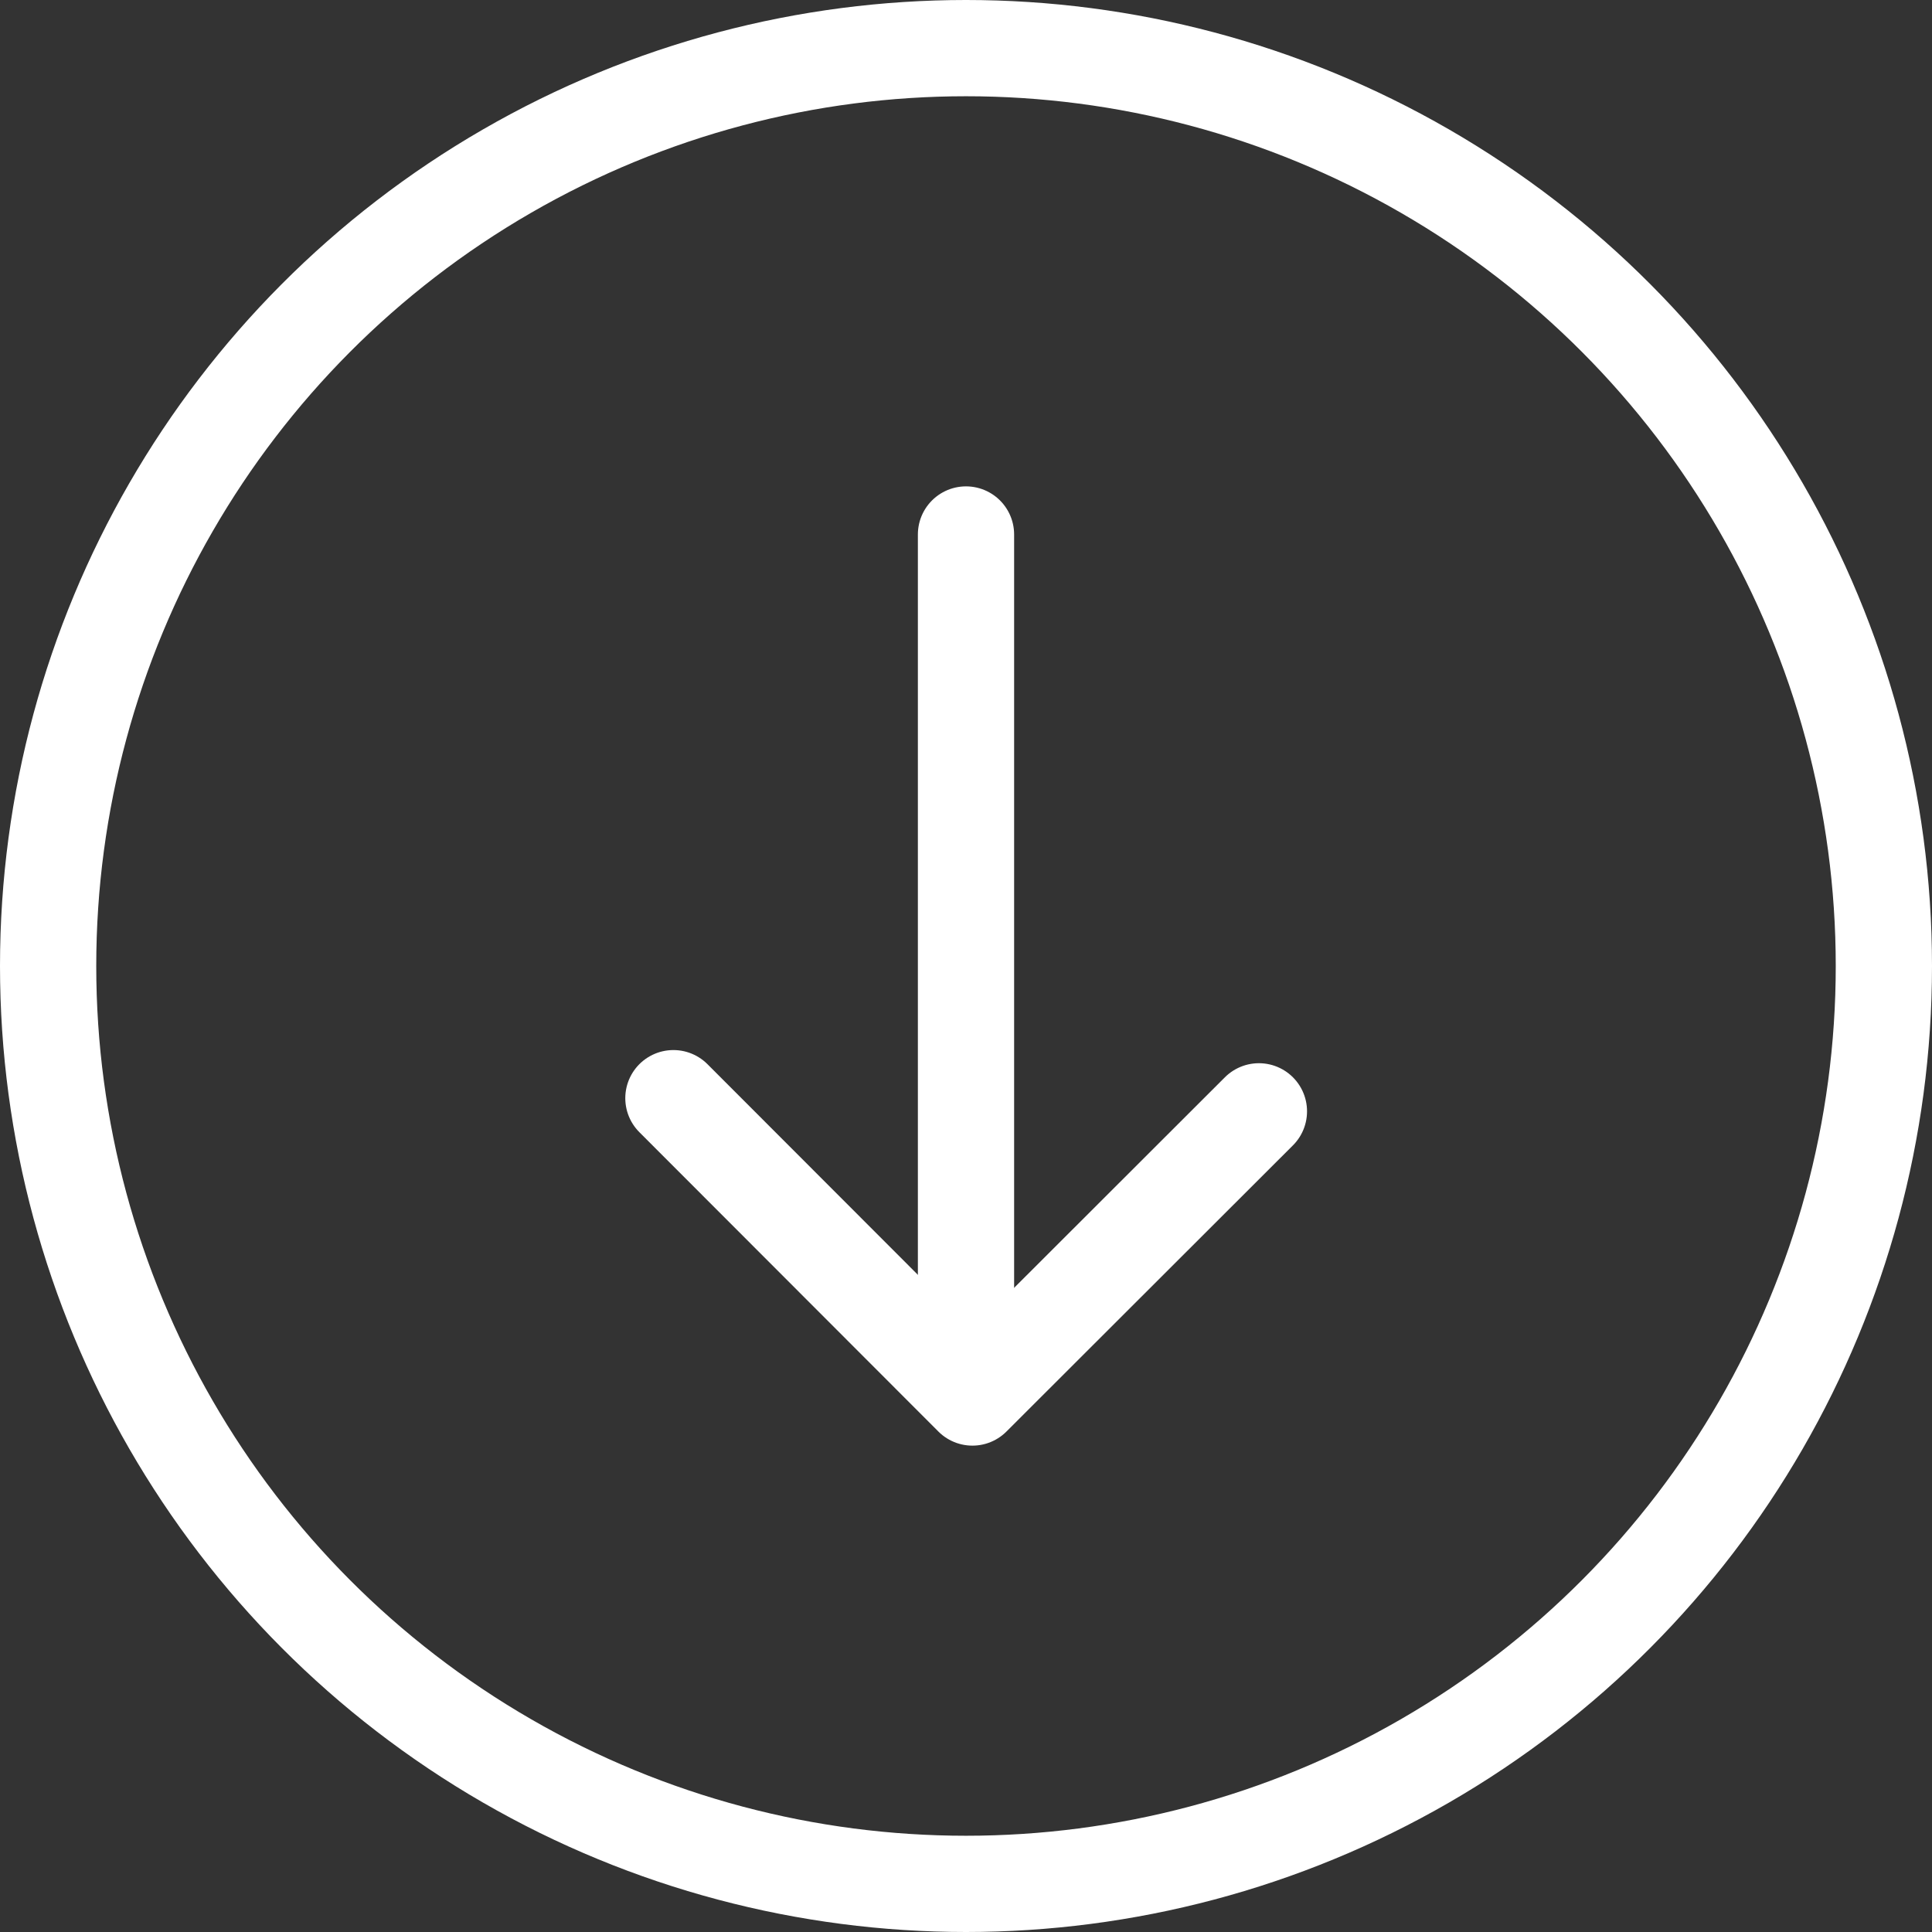 <?xml version="1.0" encoding="UTF-8"?>
<svg id="Ebene_2" data-name="Ebene 2" xmlns="http://www.w3.org/2000/svg" viewBox="0 0 60.22 60.22">
  <rect x="0" y="0" width="60.22" height="60.22" fill="#333333" stroke="none"/>
  <defs>
    <style>
      .cls-1 {
        stroke-miterlimit: 10;
      }

      .cls-1, .cls-2 {
        fill: none;
        stroke: #fff;
        stroke-width: 3px;
      }

      .cls-2 {
        stroke-linecap: round;
        stroke-linejoin: round;
      }
    </style>
  </defs>
  <g id="Ebene_1-2" data-name="Ebene 1">
    <circle class="cls-1" cx="30.11" cy="30.11" r="28.61"/>
    <line class="cls-2" x1="30.11" y1="16.66" x2="30.11" y2="42.31"/>
    <polyline class="cls-2" points="20.99 34.23 30.31 43.56 39.24 34.64"/>
  </g>
</svg>